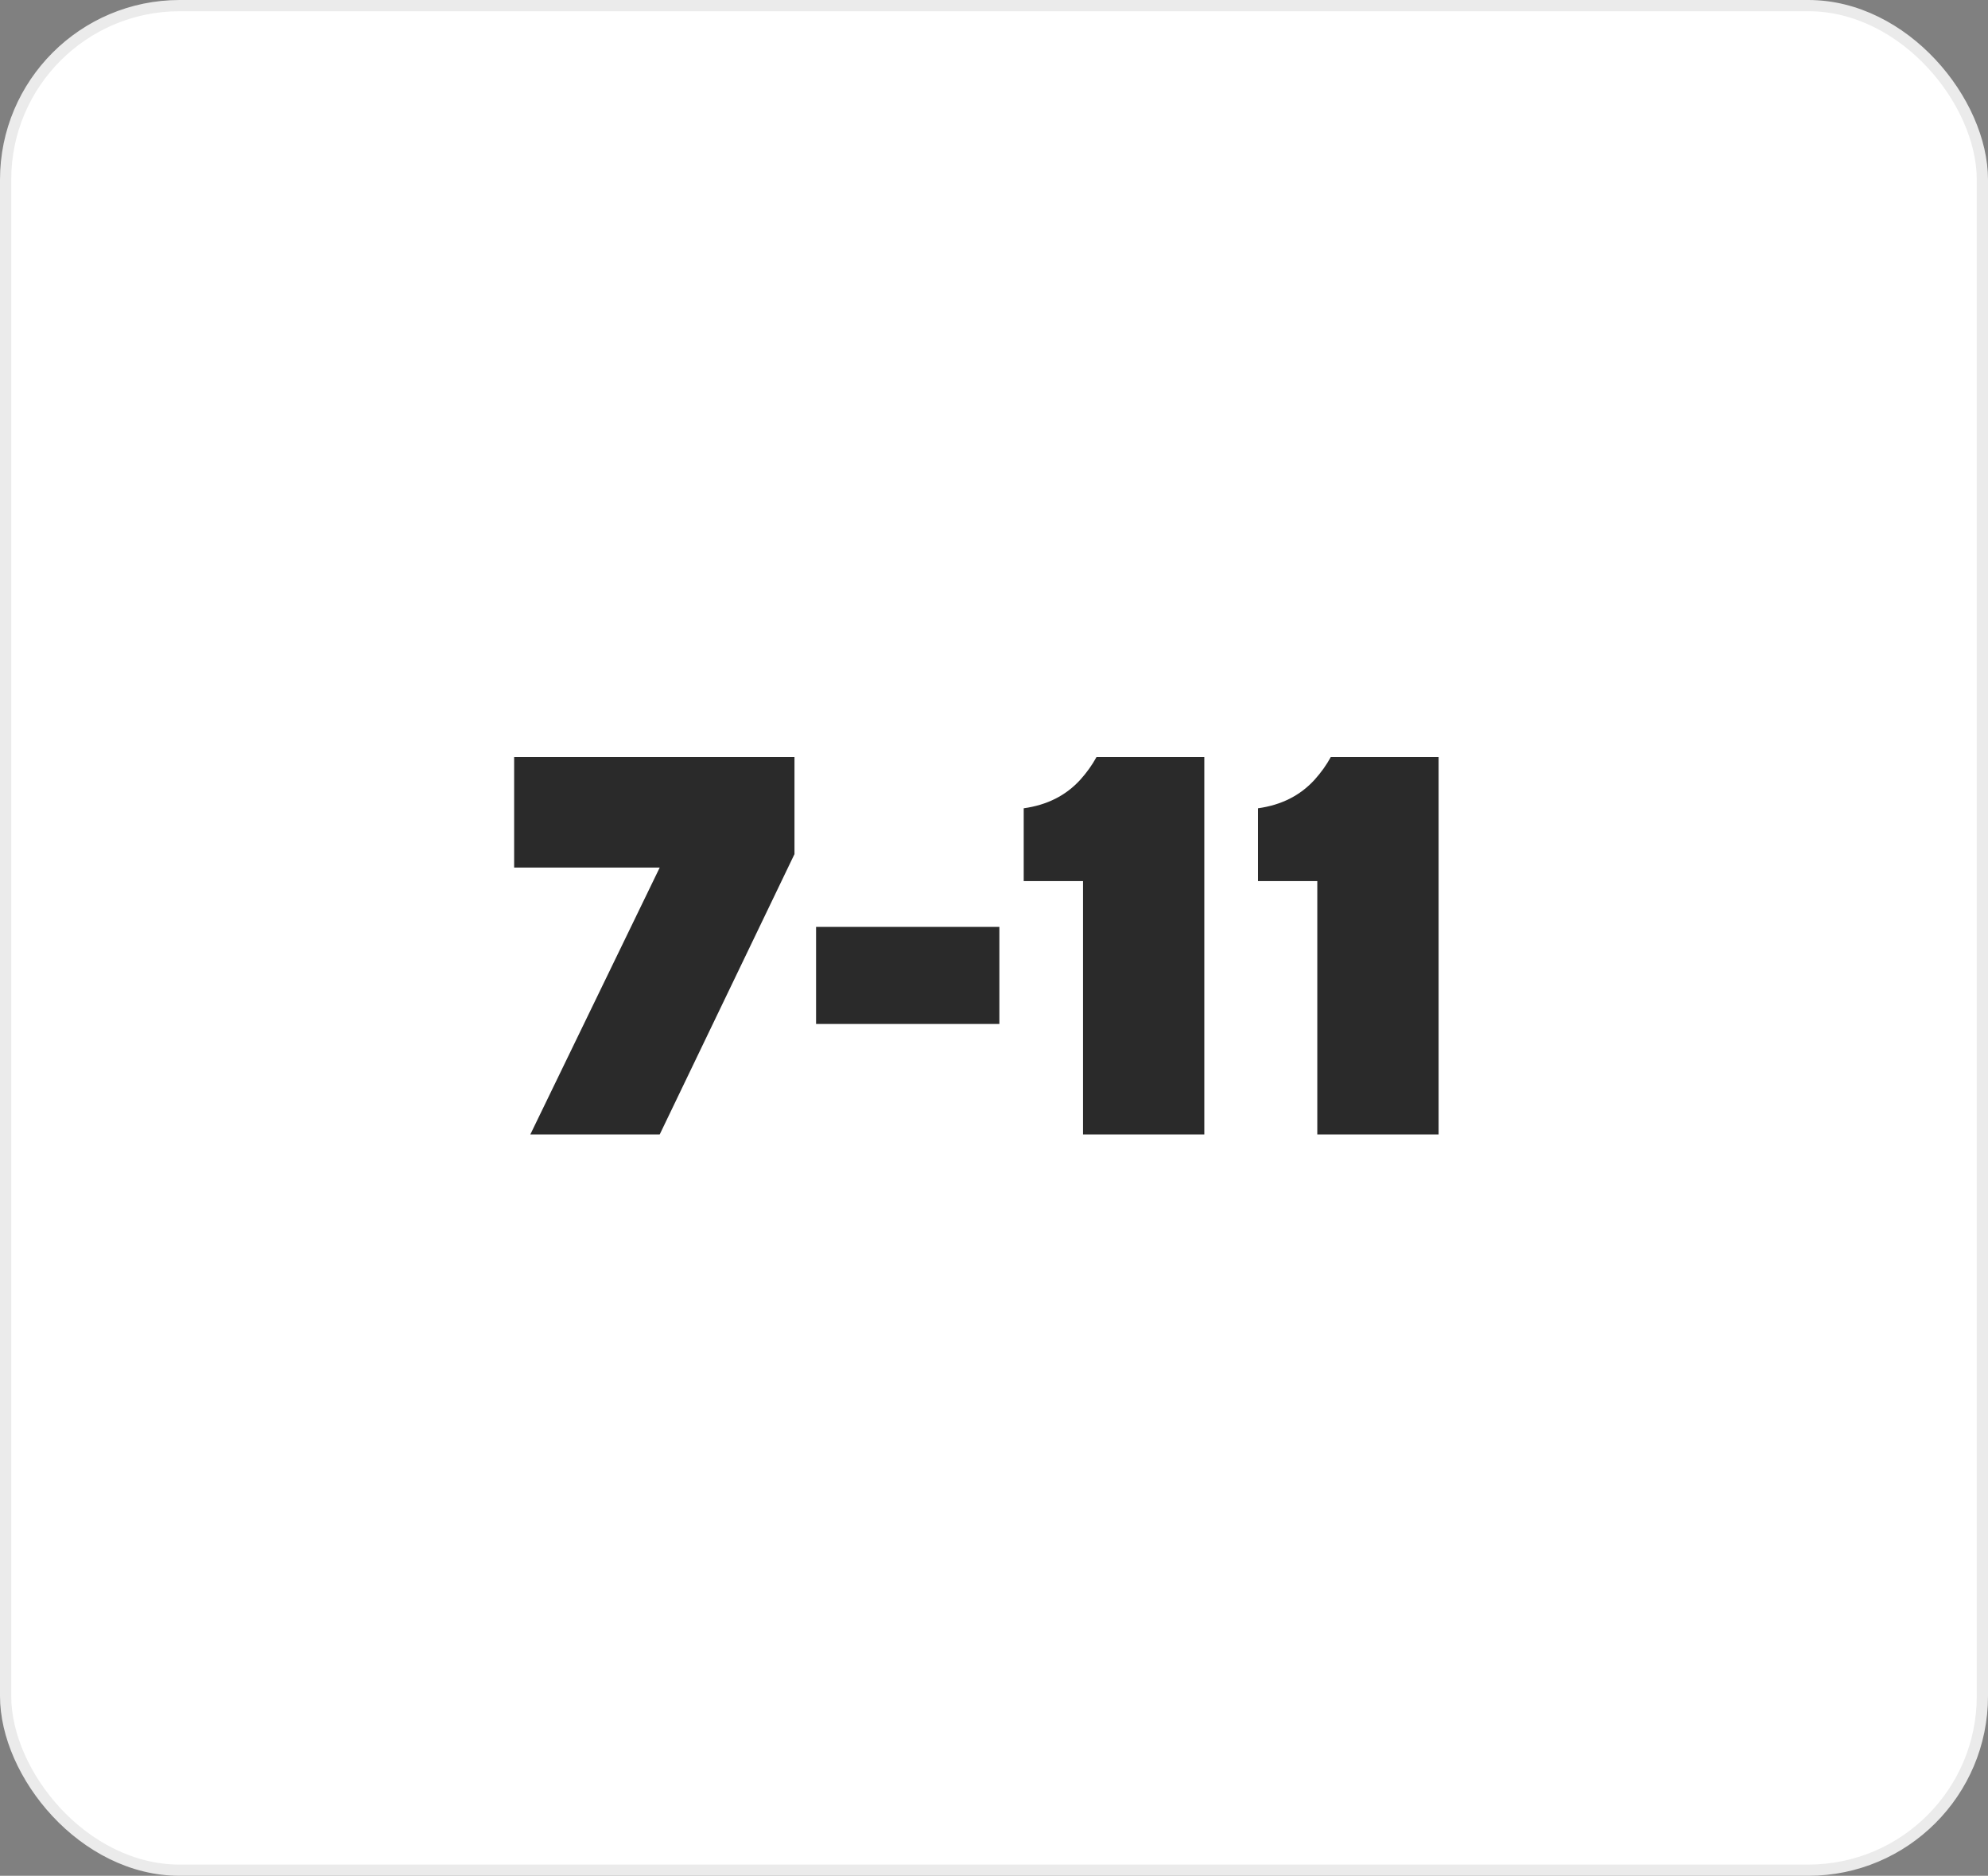 <svg width="177" height="167" viewBox="0 0 177 167" fill="none" xmlns="http://www.w3.org/2000/svg">
<rect x="0" y="0" width="177" height="167" fill="#808080" stroke="none"/>
<rect x="0.5" y="0.5" width="176" height="166" rx="15.5" fill="white"/>
<rect x="0.5" y="0.5" width="176" height="166" rx="15.5" stroke="#EBEBEB"/>
<path d="M47.216 101L58.736 77.24H45.776V67.4H70.736V76.04L58.736 101H47.216ZM72.658 91.16V82.52H88.978V91.16H72.658ZM96.425 101V78.44H91.145V71.96C93.225 71.672 94.905 70.824 96.185 69.416C96.761 68.776 97.241 68.104 97.625 67.4H107.225V101H96.425ZM117.285 101V78.44H112.005V71.96C114.085 71.672 115.765 70.824 117.045 69.416C117.621 68.776 118.101 68.104 118.485 67.4H128.085V101H117.285Z" fill="#2A2A2A"/>
</svg>
